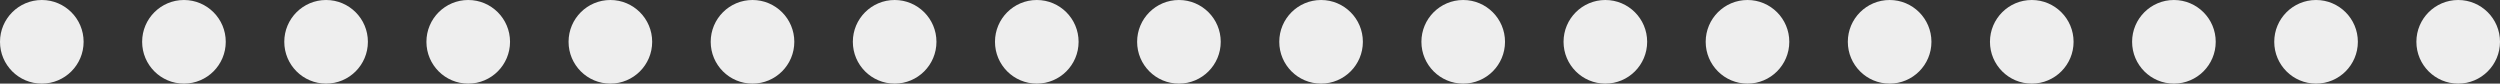 <?xml version="1.0" encoding="UTF-8"?> <svg xmlns="http://www.w3.org/2000/svg" width="299" height="10" viewBox="0 0 299 10" fill="none"><rect x="0" y="0" width="299" height="10" fill="#333333" stroke="none"/><circle cx="5" cy="5" r="5" fill="#EEEEEE"></circle><circle cx="22" cy="5" r="5" fill="#EEEEEE"></circle><circle cx="39" cy="5" r="5" fill="#EEEEEE"></circle><circle cx="56" cy="5" r="5" fill="#EEEEEE"></circle><circle cx="73" cy="5" r="5" fill="#EEEEEE"></circle><circle cx="90" cy="5" r="5" fill="#EEEEEE"></circle><circle cx="107" cy="5" r="5" fill="#EEEEEE"></circle><circle cx="124" cy="5" r="5" fill="#EEEEEE"></circle><circle cx="141" cy="5" r="5" fill="#EEEEEE"></circle><circle cx="158" cy="5" r="5" fill="#EEEEEE"></circle><circle cx="175" cy="5" r="5" fill="#EEEEEE"></circle><circle cx="192" cy="5" r="5" fill="#EEEEEE"></circle><circle cx="209" cy="5" r="5" fill="#EEEEEE"></circle><circle cx="226" cy="5" r="5" fill="#EEEEEE"></circle><circle cx="243" cy="5" r="5" fill="#EEEEEE"></circle><circle cx="260" cy="5" r="5" fill="#EEEEEE"></circle><circle cx="277" cy="5" r="5" fill="#EEEEEE"></circle><circle cx="294" cy="5" r="5" fill="#EEEEEE"></circle></svg> 